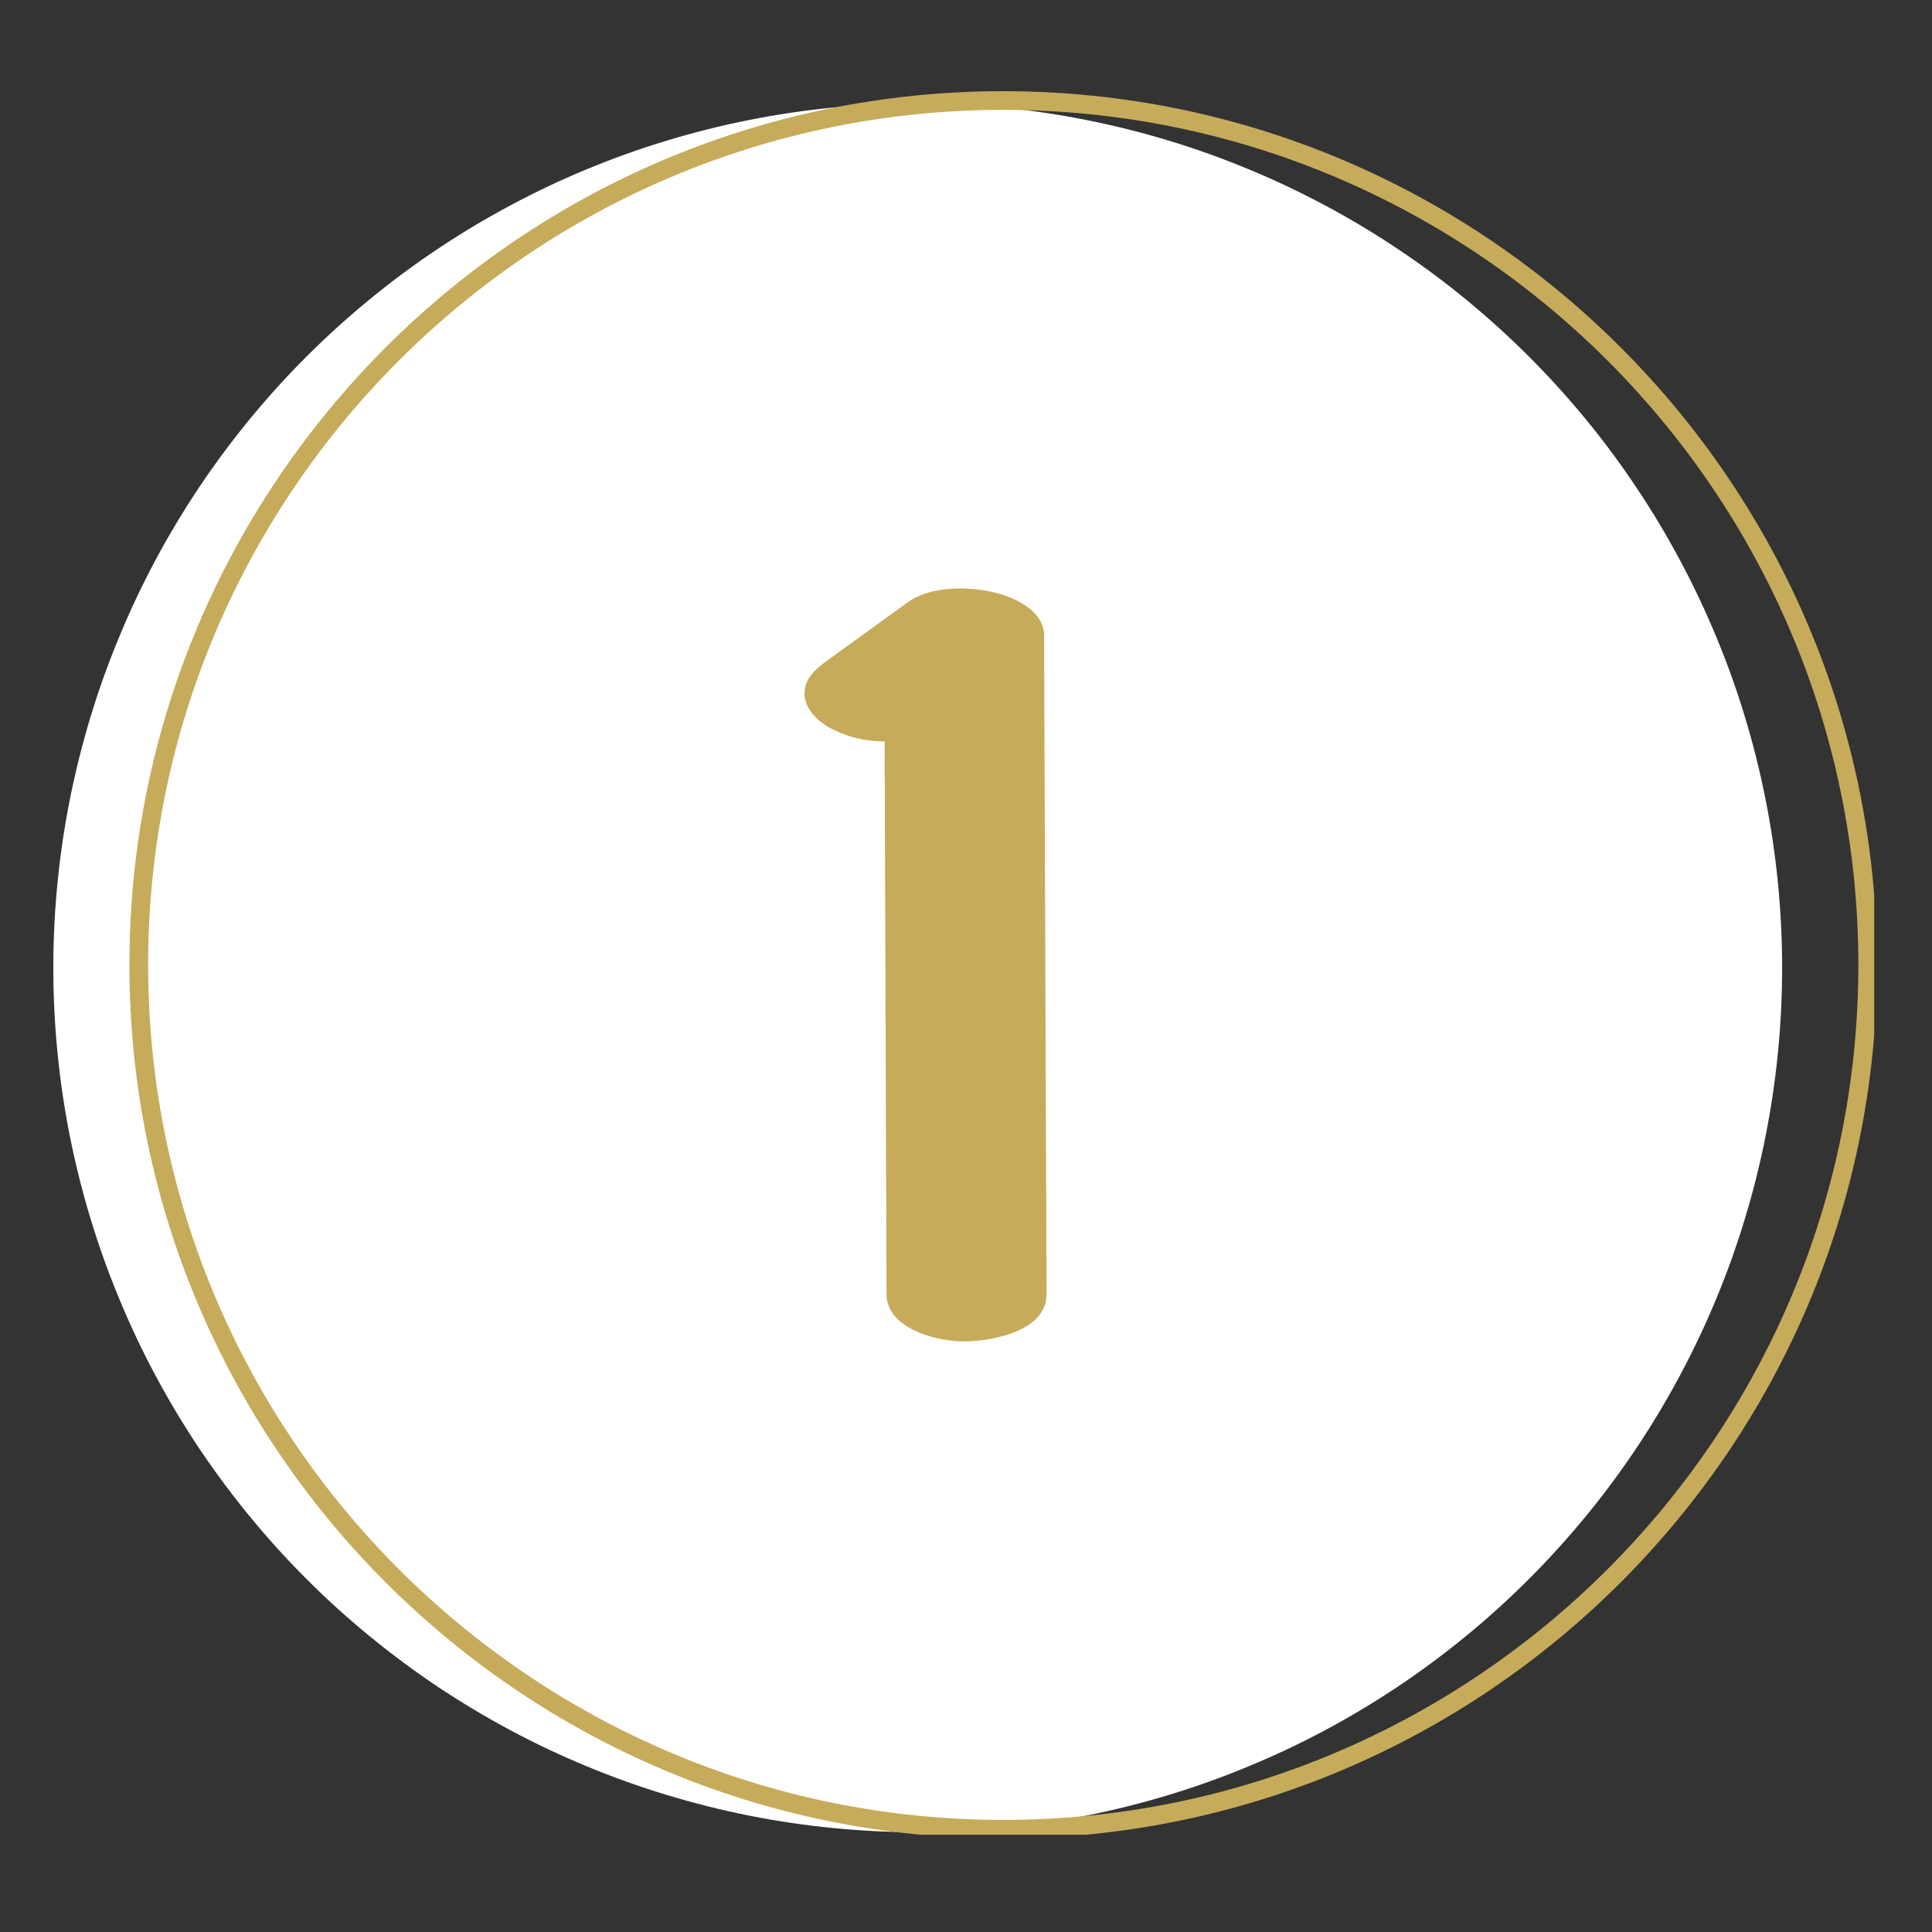 <svg xmlns="http://www.w3.org/2000/svg" xmlns:xlink="http://www.w3.org/1999/xlink" width="150" zoomAndPan="magnify" viewBox="0 0 112.5 112.5" height="150" preserveAspectRatio="xMidYMid meet" version="1.0"><rect x="0" y="0" width="112.5" height="112.5" fill="#333333" stroke="none"/><defs><clipPath id="83d485ce4e"><path d="M 3.105 6 L 104 6 L 104 106.836 L 3.105 106.836 Z M 3.105 6 " clip-rule="nonzero"/></clipPath><clipPath id="dec1ee20ca"><path d="M 7 5.285 L 109.133 5.285 L 109.133 106.836 L 7 106.836 Z M 7 5.285 " clip-rule="nonzero"/></clipPath></defs><g clip-path="url(#83d485ce4e)"><path fill="#ffffff" d="M 103.773 56.355 C 103.773 58.004 103.691 59.648 103.531 61.289 C 103.367 62.93 103.129 64.559 102.805 66.176 C 102.484 67.789 102.086 69.387 101.605 70.965 C 101.129 72.543 100.574 74.094 99.941 75.617 C 99.312 77.141 98.605 78.629 97.828 80.082 C 97.051 81.535 96.207 82.949 95.289 84.32 C 94.375 85.688 93.395 87.012 92.348 88.285 C 91.301 89.559 90.195 90.781 89.031 91.945 C 87.863 93.113 86.645 94.219 85.371 95.262 C 84.098 96.309 82.773 97.289 81.402 98.207 C 80.031 99.121 78.621 99.969 77.168 100.746 C 75.711 101.523 74.223 102.227 72.699 102.855 C 71.176 103.488 69.629 104.043 68.051 104.52 C 66.473 105 64.875 105.398 63.258 105.723 C 61.641 106.043 60.012 106.285 58.371 106.445 C 56.73 106.609 55.086 106.688 53.438 106.688 C 51.789 106.688 50.145 106.609 48.504 106.445 C 46.863 106.285 45.234 106.043 43.617 105.723 C 42.004 105.398 40.406 105 38.828 104.52 C 37.25 104.043 35.699 103.488 34.176 102.855 C 32.652 102.227 31.164 101.523 29.711 100.746 C 28.258 99.969 26.844 99.121 25.473 98.207 C 24.105 97.289 22.781 96.309 21.508 95.262 C 20.234 94.219 19.012 93.113 17.848 91.945 C 16.68 90.781 15.574 89.559 14.531 88.285 C 13.484 87.012 12.504 85.688 11.586 84.32 C 10.672 82.949 9.824 81.535 9.047 80.082 C 8.27 78.629 7.566 77.141 6.938 75.617 C 6.305 74.094 5.75 72.543 5.273 70.965 C 4.793 69.387 4.395 67.789 4.07 66.176 C 3.75 64.559 3.508 62.93 3.348 61.289 C 3.184 59.648 3.105 58.004 3.105 56.355 C 3.105 54.707 3.184 53.062 3.348 51.422 C 3.508 49.781 3.75 48.152 4.07 46.535 C 4.395 44.918 4.793 43.32 5.273 41.742 C 5.75 40.164 6.305 38.613 6.938 37.094 C 7.566 35.57 8.27 34.082 9.047 32.625 C 9.824 31.172 10.672 29.762 11.586 28.391 C 12.504 27.02 13.484 25.695 14.531 24.422 C 15.574 23.148 16.68 21.93 17.848 20.762 C 19.012 19.598 20.234 18.492 21.508 17.445 C 22.781 16.398 24.105 15.418 25.473 14.504 C 26.844 13.586 28.258 12.742 29.711 11.965 C 31.164 11.188 32.652 10.48 34.176 9.852 C 35.699 9.219 37.25 8.664 38.828 8.188 C 40.406 7.707 42.004 7.309 43.617 6.988 C 45.234 6.664 46.863 6.426 48.504 6.262 C 50.145 6.102 51.789 6.02 53.438 6.02 C 55.086 6.02 56.73 6.102 58.371 6.262 C 60.012 6.426 61.641 6.664 63.258 6.988 C 64.875 7.309 66.473 7.707 68.051 8.188 C 69.629 8.664 71.176 9.219 72.699 9.852 C 74.223 10.48 75.711 11.188 77.168 11.965 C 78.621 12.742 80.031 13.586 81.402 14.504 C 82.773 15.418 84.098 16.398 85.371 17.445 C 86.645 18.492 87.863 19.598 89.031 20.762 C 90.195 21.93 91.301 23.148 92.348 24.422 C 93.395 25.695 94.375 27.02 95.289 28.391 C 96.207 29.762 97.051 31.172 97.828 32.625 C 98.605 34.082 99.312 35.57 99.941 37.094 C 100.574 38.613 101.129 40.164 101.605 41.742 C 102.086 43.32 102.484 44.918 102.805 46.535 C 103.129 48.152 103.367 49.781 103.531 51.422 C 103.691 53.062 103.773 54.707 103.773 56.355 Z M 103.773 56.355 " fill-opacity="1" fill-rule="nonzero"/></g><g clip-path="url(#dec1ee20ca)"><path fill="#c6ab5b" d="M 58.414 6.398 C 30.961 6.398 8.625 28.734 8.625 56.188 C 8.625 83.641 30.961 105.973 58.414 105.973 C 85.867 105.973 108.211 83.641 108.211 56.188 C 108.211 28.734 85.867 6.398 58.414 6.398 Z M 58.414 107.062 C 30.363 107.062 7.535 84.23 7.535 56.188 C 7.535 28.145 30.363 5.309 58.414 5.309 C 86.469 5.309 109.297 28.145 109.297 56.188 C 109.297 84.23 86.465 107.062 58.414 107.062 Z M 58.414 107.062 " fill-opacity="1" fill-rule="nonzero"/></g><path fill="#c6ab5b" d="M 60.797 37.016 C 60.797 35.566 59.102 34.793 57.93 34.504 C 56.41 34.141 54.176 34.105 52.855 35.074 L 48.207 38.434 C 47.551 38.91 46.844 39.48 46.844 40.379 C 46.844 41.219 47.535 41.918 48.207 42.324 C 49.238 42.891 50.336 43.172 51.512 43.172 C 51.547 53.902 51.586 64.629 51.621 75.359 C 51.621 77.406 54.66 78.156 56.281 78.109 C 57.898 78.066 60.949 77.473 60.941 75.359 Z M 60.797 37.016 " fill-opacity="1" fill-rule="nonzero"/></svg>